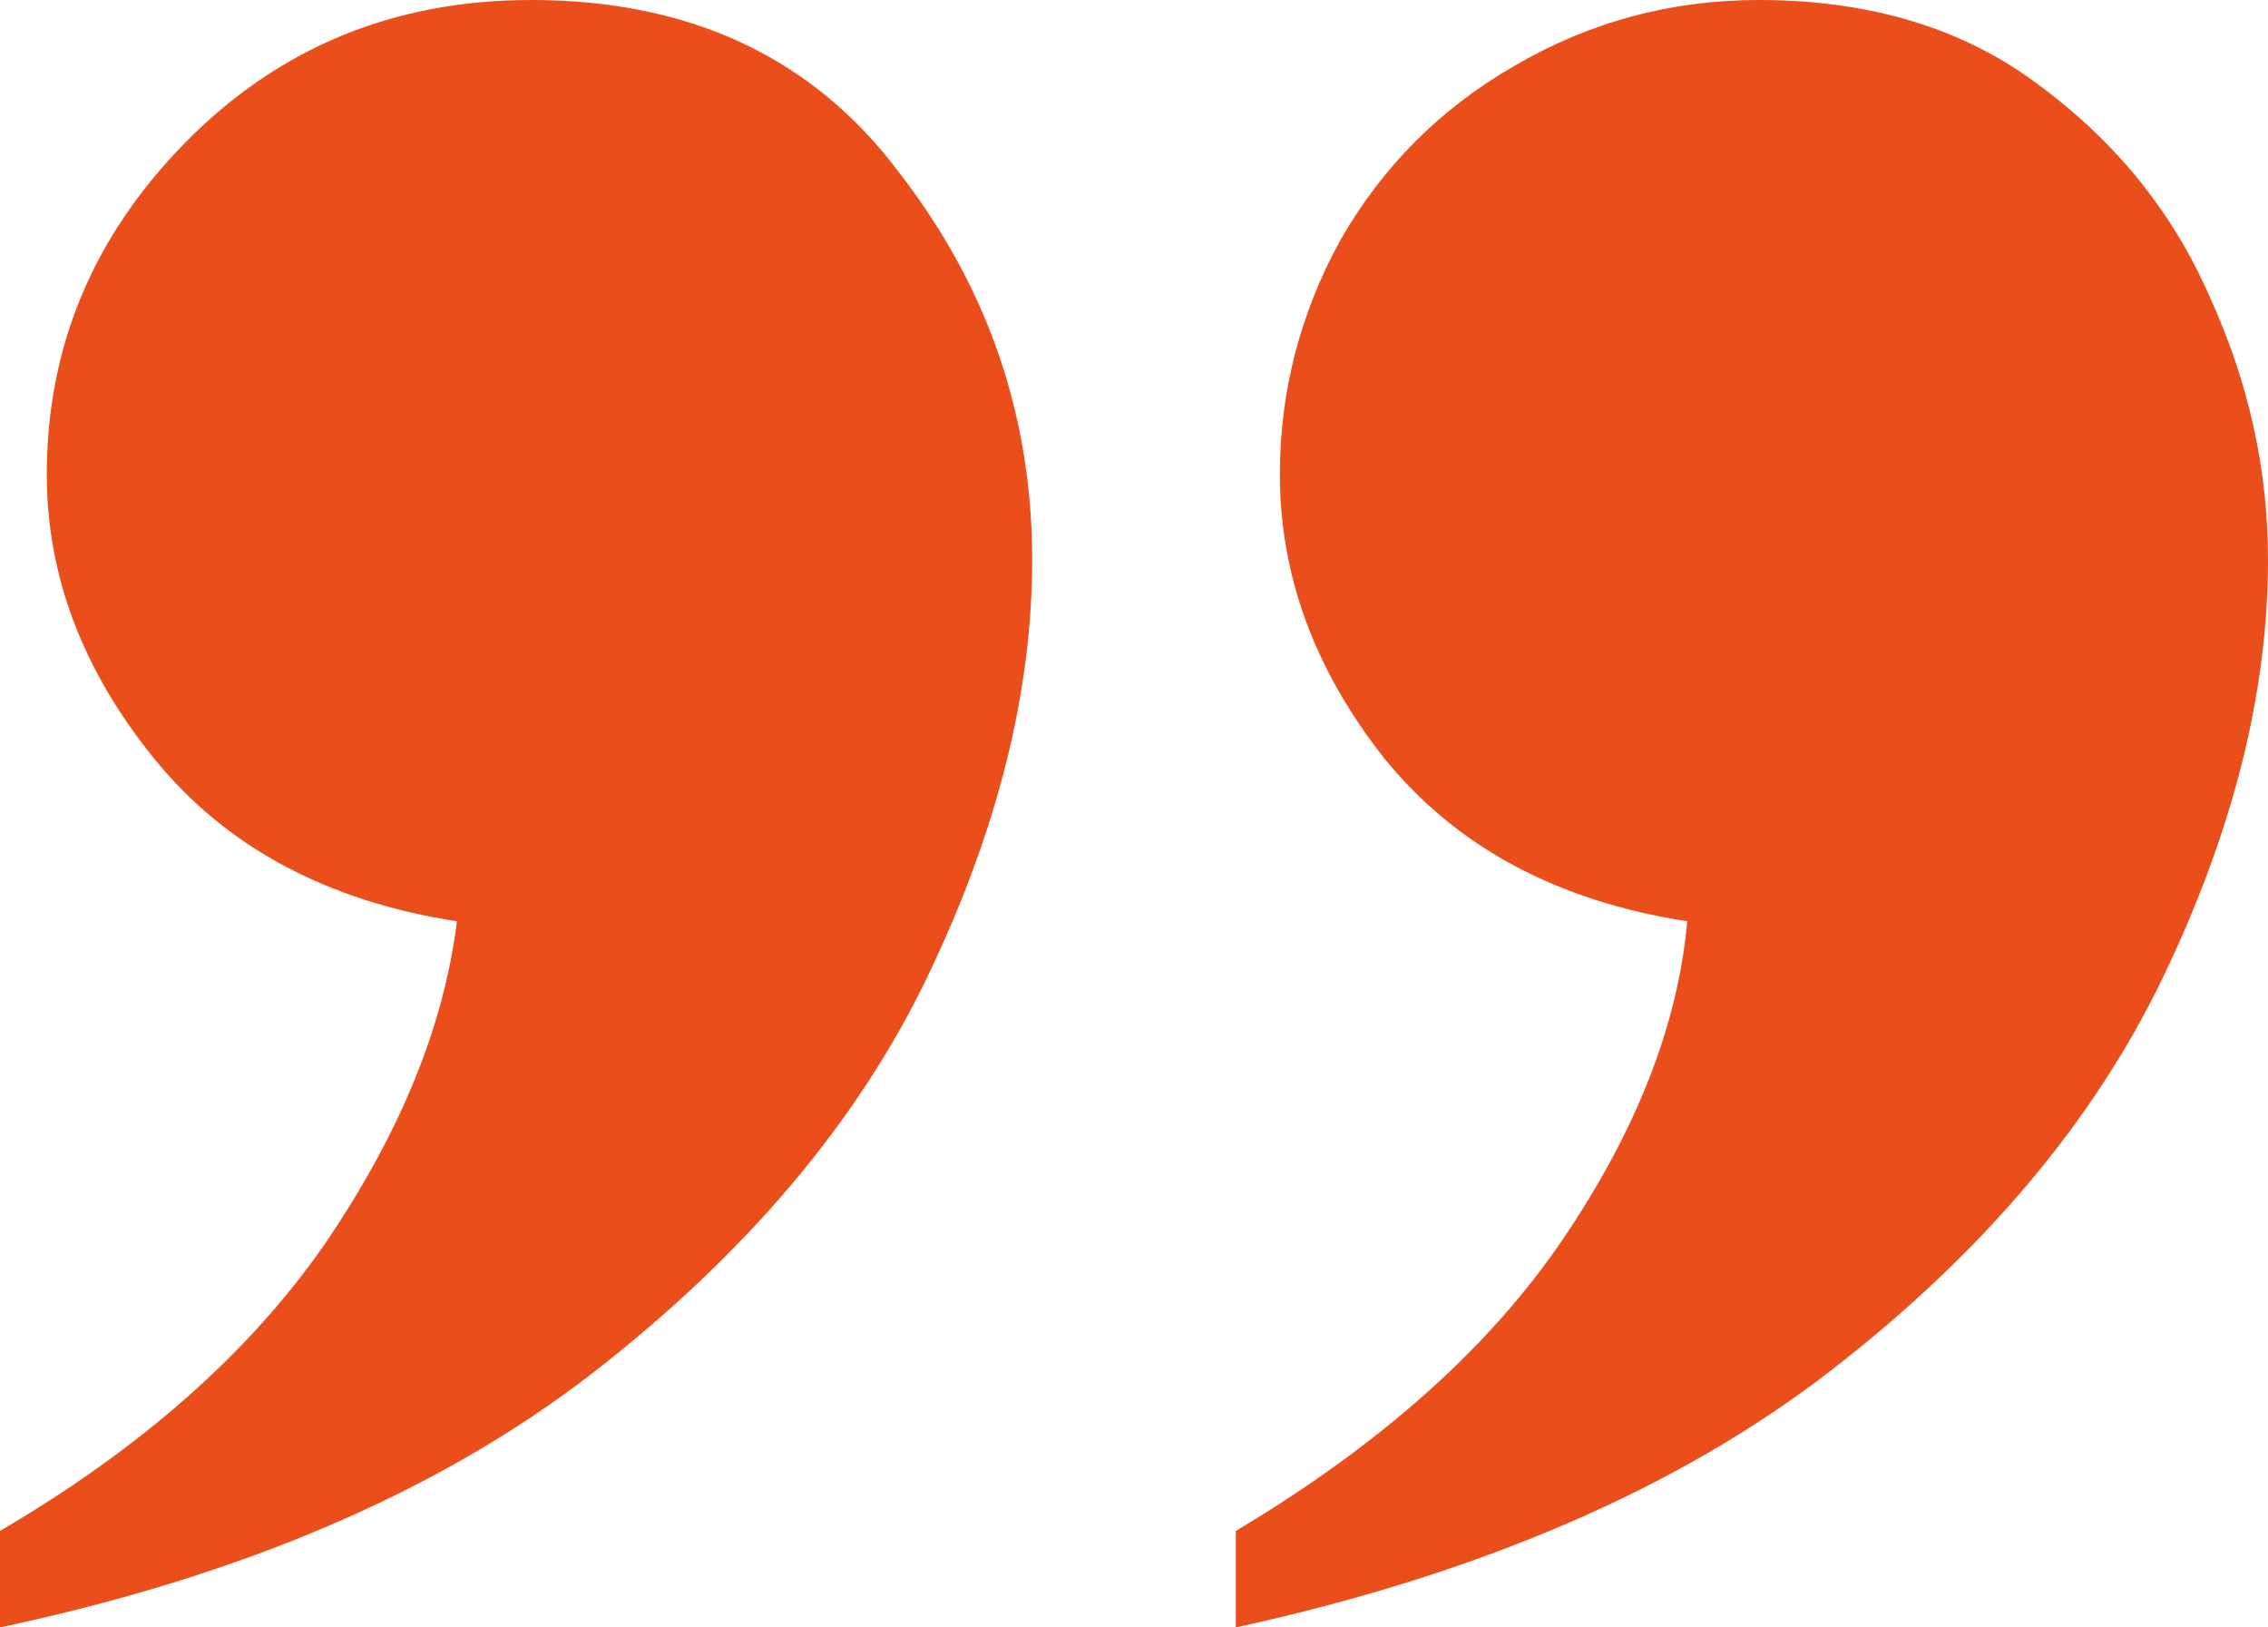 <svg xmlns="http://www.w3.org/2000/svg" width="92" height="66" viewBox="0 0 92 66" fill="none"><path d="M0 66V62.085C5.731 58.729 10.123 54.851 13.175 50.451C16.227 45.976 18.013 41.614 18.534 37.363C13.249 36.542 9.155 34.342 6.252 30.763C3.35 27.183 1.898 23.342 1.898 19.241C1.898 14.095 3.759 9.62 7.481 5.817C11.277 1.939 15.966 0 21.549 0C28.024 0 33.011 2.349 36.51 7.047C40.083 11.671 41.869 16.892 41.869 22.709C41.869 28.078 40.455 33.709 37.626 39.6C34.798 45.492 30.257 50.861 24.005 55.709C17.827 60.481 9.825 63.912 0 66ZM50.131 66V62.085C56.011 58.58 60.44 54.627 63.417 50.227C66.395 45.827 68.07 41.539 68.442 37.363C63.157 36.542 59.063 34.342 56.16 30.763C53.332 27.183 51.917 23.342 51.917 19.241C51.917 15.885 52.736 12.715 54.374 9.732C56.086 6.749 58.43 4.4 61.408 2.685C64.46 0.895 67.772 0 71.345 0C75.885 0 79.681 1.156 82.733 3.468C85.859 5.78 88.167 8.651 89.655 12.081C91.218 15.512 92 19.054 92 22.709C92 28.078 90.586 33.709 87.757 39.6C84.929 45.492 80.426 50.824 74.248 55.597C68.07 60.37 60.031 63.837 50.131 66Z" fill="#E94E1B"></path></svg>